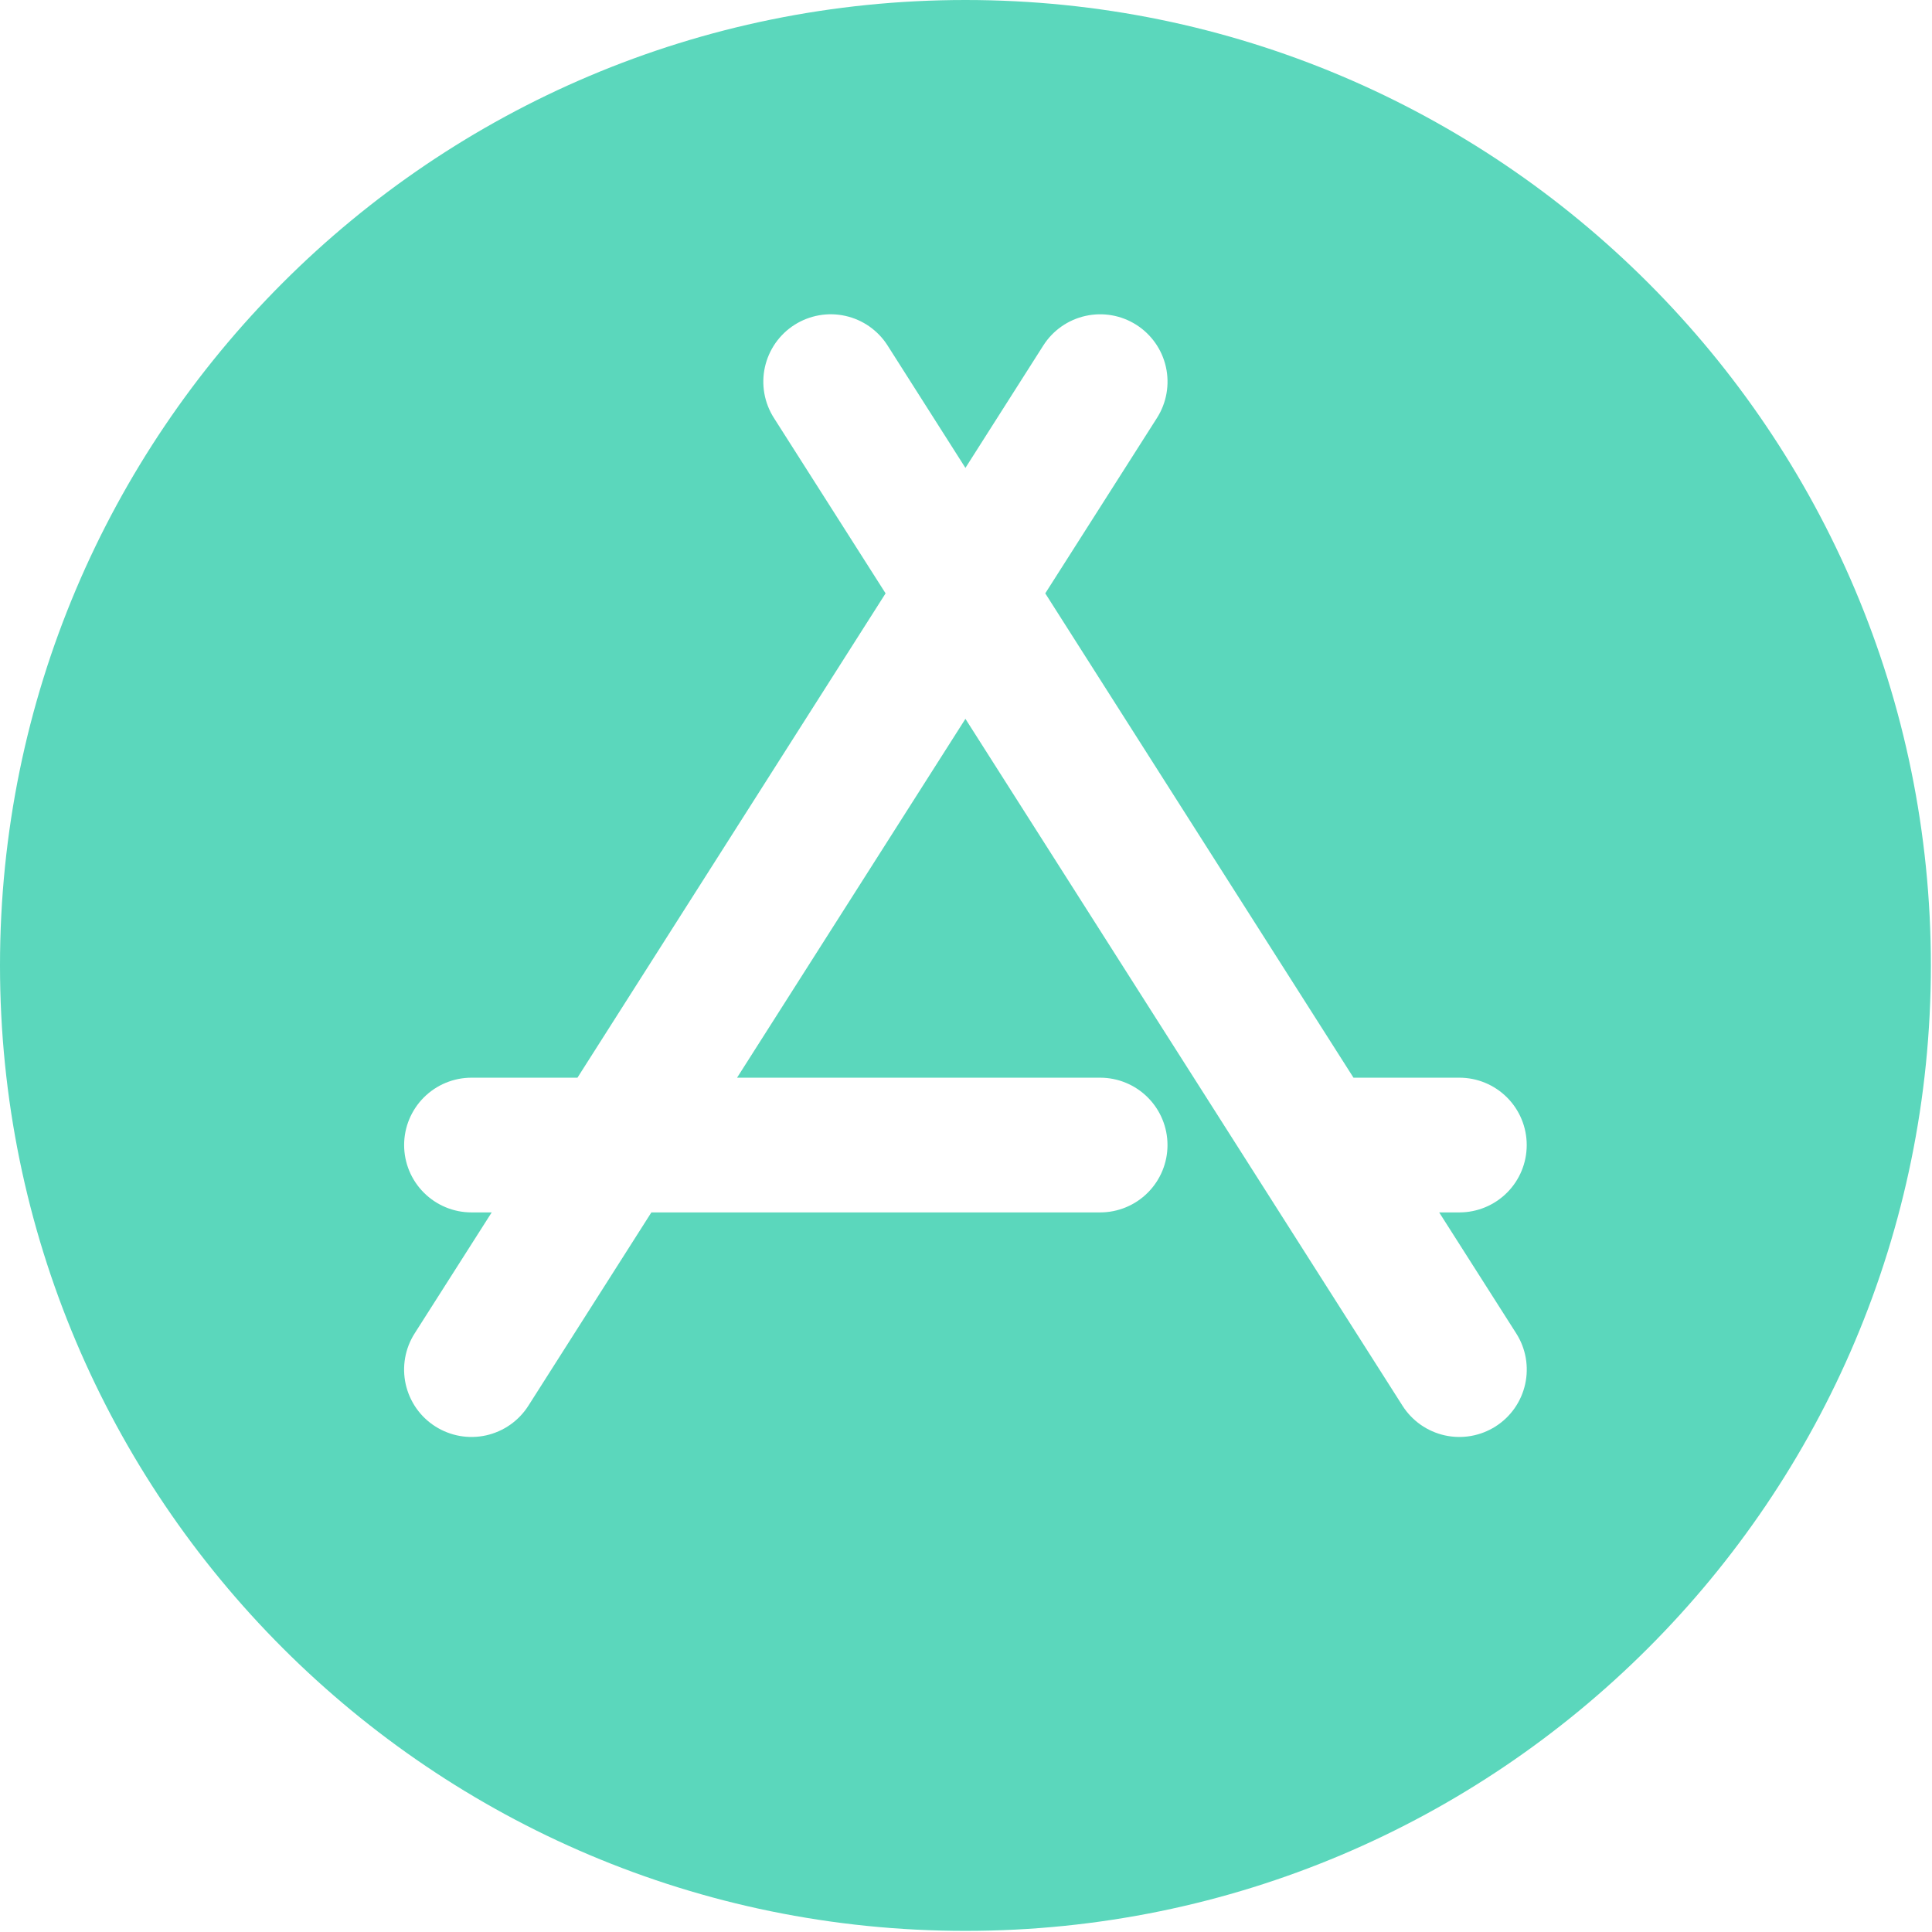 <svg width="74" height="74" viewBox="0 0 74 74" fill="none" xmlns="http://www.w3.org/2000/svg">
<path fill-rule="evenodd" clip-rule="evenodd" d="M0 36.978C0 16.556 16.556 0 36.978 0C57.401 0 73.957 16.556 73.957 36.978C73.957 57.401 57.401 73.957 36.978 73.957C16.556 73.957 0 57.401 0 36.978ZM30.432 12.442C30.718 12.26 31.037 12.136 31.371 12.077C31.705 12.018 32.047 12.025 32.378 12.099C32.709 12.172 33.022 12.31 33.3 12.505C33.578 12.7 33.814 12.947 33.996 13.233L36.978 17.922L39.961 13.233C40.328 12.656 40.91 12.248 41.579 12.1C42.247 11.951 42.947 12.074 43.525 12.442C44.102 12.81 44.51 13.392 44.658 14.06C44.806 14.728 44.683 15.428 44.316 16.006L40.036 22.727L51.842 41.278H55.898C56.582 41.278 57.238 41.55 57.722 42.034C58.206 42.518 58.477 43.174 58.477 43.858C58.477 44.542 58.206 45.199 57.722 45.682C57.238 46.166 56.582 46.438 55.898 46.438H55.124L58.075 51.072C58.257 51.357 58.381 51.676 58.44 52.01C58.498 52.344 58.491 52.686 58.417 53.017C58.344 53.348 58.206 53.661 58.012 53.939C57.817 54.217 57.57 54.453 57.284 54.635C56.998 54.817 56.679 54.941 56.345 55C56.011 55.059 55.669 55.051 55.338 54.978C55.007 54.904 54.694 54.766 54.416 54.572C54.139 54.377 53.902 54.13 53.72 53.844L36.978 27.533L28.231 41.278H42.138C42.822 41.278 43.479 41.55 43.962 42.034C44.446 42.518 44.718 43.174 44.718 43.858C44.718 44.542 44.446 45.199 43.962 45.682C43.479 46.166 42.822 46.438 42.138 46.438H24.949L20.237 53.844C20.055 54.13 19.818 54.377 19.54 54.572C19.263 54.766 18.95 54.904 18.619 54.978C18.288 55.051 17.946 55.059 17.612 55C17.278 54.941 16.959 54.817 16.673 54.635C16.387 54.453 16.14 54.217 15.945 53.939C15.751 53.661 15.613 53.348 15.539 53.017C15.466 52.686 15.458 52.344 15.517 52.01C15.576 51.676 15.7 51.357 15.882 51.072L18.833 46.438H18.059C17.375 46.438 16.719 46.166 16.235 45.682C15.751 45.199 15.479 44.542 15.479 43.858C15.479 43.174 15.751 42.518 16.235 42.034C16.719 41.55 17.375 41.278 18.059 41.278H22.118L33.92 22.727L29.641 16.006C29.459 15.72 29.335 15.401 29.276 15.067C29.217 14.733 29.225 14.391 29.298 14.06C29.372 13.729 29.51 13.416 29.704 13.138C29.899 12.86 30.146 12.624 30.432 12.442Z" fill="#5BD7BC"/>
</svg>
